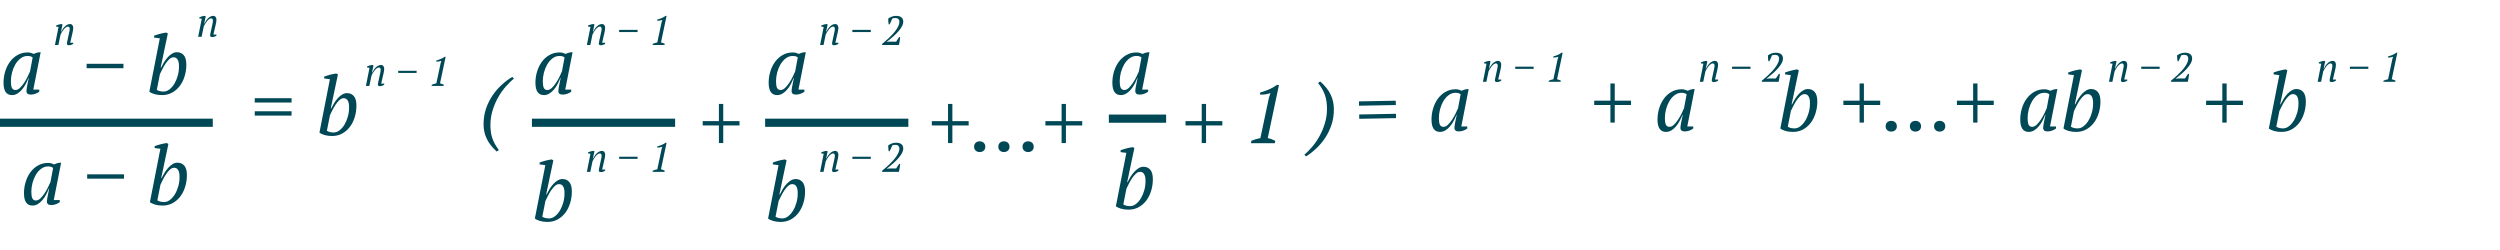 <?xml version="1.0" encoding="UTF-8"?> <svg xmlns="http://www.w3.org/2000/svg" width="611" height="61" viewBox="0 0 611 61" fill="none"> <path d="M3.78 22C4.14 22 4.5 21.833 4.86 21.5C5.22 21.153 5.56 20.74 5.88 20.26C6.2 19.78 6.487 19.28 6.74 18.76C6.993 18.24 7.193 17.807 7.34 17.46L7.98 14.04C7.793 13.907 7.613 13.813 7.44 13.76C7.267 13.707 7.027 13.68 6.72 13.68C6.107 13.68 5.547 13.873 5.04 14.26C4.547 14.633 4.12 15.12 3.76 15.72C3.413 16.32 3.14 16.987 2.94 17.72C2.753 18.453 2.66 19.173 2.66 19.88C2.66 20.56 2.74 21.087 2.9 21.46C3.073 21.82 3.367 22 3.78 22ZM6.94 19.08C6.767 19.56 6.547 20.047 6.28 20.54C6.027 21.033 5.727 21.48 5.38 21.88C5.047 22.28 4.673 22.607 4.26 22.86C3.847 23.113 3.407 23.24 2.94 23.24C1.553 23.24 0.86 22.233 0.86 20.22C0.86 19.287 0.993 18.38 1.26 17.5C1.527 16.607 1.913 15.813 2.42 15.12C2.927 14.427 3.54 13.873 4.26 13.46C4.993 13.033 5.82 12.82 6.74 12.82C7.073 12.82 7.34 12.853 7.54 12.92C7.74 12.973 7.98 13.06 8.26 13.18C8.793 12.9 9.353 12.76 9.94 12.76L8.14 21.9H9.6V22.4C9.333 22.613 9.013 22.787 8.64 22.92C8.267 23.053 7.9 23.12 7.54 23.12C7.153 23.12 6.873 23.04 6.7 22.88C6.54 22.707 6.46 22.527 6.46 22.34C6.46 22.1 6.507 21.707 6.6 21.16C6.693 20.613 6.833 19.92 7.02 19.08H6.94ZM21.17 15.6H30.17V16.66H21.17V15.6ZM39.061 9.36L37.661 9.18V8.72C37.875 8.64 38.108 8.56 38.361 8.48C38.615 8.4 38.868 8.327 39.121 8.26C39.388 8.18 39.648 8.12 39.901 8.08C40.155 8.027 40.388 7.987 40.601 7.96L41.021 8.18L39.261 16.52H39.361C39.601 16.04 39.861 15.573 40.141 15.12C40.435 14.667 40.741 14.267 41.061 13.92C41.395 13.573 41.741 13.293 42.101 13.08C42.461 12.867 42.841 12.76 43.241 12.76C43.948 12.76 44.508 13.007 44.921 13.5C45.335 13.993 45.541 14.76 45.541 15.8C45.541 16.827 45.395 17.793 45.101 18.7C44.821 19.593 44.421 20.38 43.901 21.06C43.381 21.727 42.755 22.26 42.021 22.66C41.288 23.047 40.475 23.24 39.581 23.24C38.928 23.24 38.315 23.16 37.741 23C37.181 22.827 36.768 22.627 36.501 22.4L39.061 9.36ZM42.401 14C42.055 14 41.715 14.153 41.381 14.46C41.048 14.767 40.735 15.14 40.441 15.58C40.161 16.007 39.901 16.46 39.661 16.94C39.435 17.407 39.241 17.8 39.081 18.12L38.321 21.96C38.521 22.093 38.768 22.2 39.061 22.28C39.368 22.347 39.668 22.38 39.961 22.38C40.481 22.38 40.968 22.2 41.421 21.84C41.888 21.48 42.295 21.007 42.641 20.42C42.988 19.833 43.261 19.173 43.461 18.44C43.661 17.693 43.755 16.94 43.741 16.18C43.755 15.54 43.655 15.02 43.441 14.62C43.228 14.207 42.881 14 42.401 14Z" fill="#004856"></path> <path d="M133.78 22C134.14 22 134.5 21.833 134.86 21.5C135.22 21.153 135.56 20.74 135.88 20.26C136.2 19.78 136.487 19.28 136.74 18.76C136.993 18.24 137.193 17.807 137.34 17.46L137.98 14.04C137.793 13.907 137.613 13.813 137.44 13.76C137.267 13.707 137.027 13.68 136.72 13.68C136.107 13.68 135.547 13.873 135.04 14.26C134.547 14.633 134.12 15.12 133.76 15.72C133.413 16.32 133.14 16.987 132.94 17.72C132.753 18.453 132.66 19.173 132.66 19.88C132.66 20.56 132.74 21.087 132.9 21.46C133.073 21.82 133.367 22 133.78 22ZM136.94 19.08C136.767 19.56 136.547 20.047 136.28 20.54C136.027 21.033 135.727 21.48 135.38 21.88C135.047 22.28 134.673 22.607 134.26 22.86C133.847 23.113 133.407 23.24 132.94 23.24C131.553 23.24 130.86 22.233 130.86 20.22C130.86 19.287 130.993 18.38 131.26 17.5C131.527 16.607 131.913 15.813 132.42 15.12C132.927 14.427 133.54 13.873 134.26 13.46C134.993 13.033 135.82 12.82 136.74 12.82C137.073 12.82 137.34 12.853 137.54 12.92C137.74 12.973 137.98 13.06 138.26 13.18C138.793 12.9 139.353 12.76 139.94 12.76L138.14 21.9H139.6V22.4C139.333 22.613 139.013 22.787 138.64 22.92C138.267 23.053 137.9 23.12 137.54 23.12C137.153 23.12 136.873 23.04 136.7 22.88C136.54 22.707 136.46 22.527 136.46 22.34C136.46 22.1 136.507 21.707 136.6 21.16C136.693 20.613 136.833 19.92 137.02 19.08H136.94Z" fill="#004856"></path> <path d="M352.78 31C353.14 31 353.5 30.833 353.86 30.5C354.22 30.153 354.56 29.74 354.88 29.26C355.2 28.78 355.487 28.28 355.74 27.76C355.993 27.24 356.193 26.807 356.34 26.46L356.98 23.04C356.793 22.907 356.613 22.813 356.44 22.76C356.267 22.707 356.027 22.68 355.72 22.68C355.107 22.68 354.547 22.873 354.04 23.26C353.547 23.633 353.12 24.12 352.76 24.72C352.413 25.32 352.14 25.987 351.94 26.72C351.753 27.453 351.66 28.173 351.66 28.88C351.66 29.56 351.74 30.087 351.9 30.46C352.073 30.82 352.367 31 352.78 31ZM355.94 28.08C355.767 28.56 355.547 29.047 355.28 29.54C355.027 30.033 354.727 30.48 354.38 30.88C354.047 31.28 353.673 31.607 353.26 31.86C352.847 32.113 352.407 32.24 351.94 32.24C350.553 32.24 349.86 31.233 349.86 29.22C349.86 28.287 349.993 27.38 350.26 26.5C350.527 25.607 350.913 24.813 351.42 24.12C351.927 23.427 352.54 22.873 353.26 22.46C353.993 22.033 354.82 21.82 355.74 21.82C356.073 21.82 356.34 21.853 356.54 21.92C356.74 21.973 356.98 22.06 357.26 22.18C357.793 21.9 358.353 21.76 358.94 21.76L357.14 30.9H358.6V31.4C358.333 31.613 358.013 31.787 357.64 31.92C357.267 32.053 356.9 32.12 356.54 32.12C356.153 32.12 355.873 32.04 355.7 31.88C355.54 31.707 355.46 31.527 355.46 31.34C355.46 31.1 355.507 30.707 355.6 30.16C355.693 29.613 355.833 28.92 356.02 28.08H355.94ZM389.623 24.6H393.583V20.4H394.643V24.6H398.623V25.66H394.643V29.96H393.583V25.66H389.623V24.6ZM408.014 31C408.374 31 408.734 30.833 409.094 30.5C409.454 30.153 409.794 29.74 410.114 29.26C410.434 28.78 410.721 28.28 410.974 27.76C411.228 27.24 411.428 26.807 411.574 26.46L412.214 23.04C412.028 22.907 411.848 22.813 411.674 22.76C411.501 22.707 411.261 22.68 410.954 22.68C410.341 22.68 409.781 22.873 409.274 23.26C408.781 23.633 408.354 24.12 407.994 24.72C407.648 25.32 407.374 25.987 407.174 26.72C406.988 27.453 406.894 28.173 406.894 28.88C406.894 29.56 406.974 30.087 407.134 30.46C407.308 30.82 407.601 31 408.014 31ZM411.174 28.08C411.001 28.56 410.781 29.047 410.514 29.54C410.261 30.033 409.961 30.48 409.614 30.88C409.281 31.28 408.908 31.607 408.494 31.86C408.081 32.113 407.641 32.24 407.174 32.24C405.788 32.24 405.094 31.233 405.094 29.22C405.094 28.287 405.228 27.38 405.494 26.5C405.761 25.607 406.148 24.813 406.654 24.12C407.161 23.427 407.774 22.873 408.494 22.46C409.228 22.033 410.054 21.82 410.974 21.82C411.308 21.82 411.574 21.853 411.774 21.92C411.974 21.973 412.214 22.06 412.494 22.18C413.028 21.9 413.588 21.76 414.174 21.76L412.374 30.9H413.834V31.4C413.568 31.613 413.248 31.787 412.874 31.92C412.501 32.053 412.134 32.12 411.774 32.12C411.388 32.12 411.108 32.04 410.934 31.88C410.774 31.707 410.694 31.527 410.694 31.34C410.694 31.1 410.741 30.707 410.834 30.16C410.928 29.613 411.068 28.92 411.254 28.08H411.174ZM437.671 18.36L436.271 18.18V17.72C436.484 17.64 436.717 17.56 436.971 17.48C437.224 17.4 437.477 17.327 437.731 17.26C437.997 17.18 438.257 17.12 438.511 17.08C438.764 17.027 438.997 16.987 439.211 16.96L439.631 17.18L437.871 25.52H437.971C438.211 25.04 438.471 24.573 438.751 24.12C439.044 23.667 439.351 23.267 439.671 22.92C440.004 22.573 440.351 22.293 440.711 22.08C441.071 21.867 441.451 21.76 441.851 21.76C442.557 21.76 443.117 22.007 443.531 22.5C443.944 22.993 444.151 23.76 444.151 24.8C444.151 25.827 444.004 26.793 443.711 27.7C443.431 28.593 443.031 29.38 442.511 30.06C441.991 30.727 441.364 31.26 440.631 31.66C439.897 32.047 439.084 32.24 438.191 32.24C437.537 32.24 436.924 32.16 436.351 32C435.791 31.827 435.377 31.627 435.111 31.4L437.671 18.36ZM441.011 23C440.664 23 440.324 23.153 439.991 23.46C439.657 23.767 439.344 24.14 439.051 24.58C438.771 25.007 438.511 25.46 438.271 25.94C438.044 26.407 437.851 26.8 437.691 27.12L436.931 30.96C437.131 31.093 437.377 31.2 437.671 31.28C437.977 31.347 438.277 31.38 438.571 31.38C439.091 31.38 439.577 31.2 440.031 30.84C440.497 30.48 440.904 30.007 441.251 29.42C441.597 28.833 441.871 28.173 442.071 27.44C442.271 26.693 442.364 25.94 442.351 25.18C442.364 24.54 442.264 24.02 442.051 23.62C441.837 23.207 441.491 23 441.011 23ZM450.521 24.6H454.481V20.4H455.541V24.6H459.521V25.66H455.541V29.96H454.481V25.66H450.521V24.6ZM460.85 30.86C460.85 30.46 460.976 30.14 461.23 29.9C461.483 29.66 461.81 29.54 462.21 29.54C462.623 29.54 462.956 29.66 463.21 29.9C463.463 30.14 463.59 30.46 463.59 30.86C463.59 31.247 463.463 31.56 463.21 31.8C462.956 32.04 462.623 32.16 462.21 32.16C461.81 32.16 461.483 32.04 461.23 31.8C460.976 31.56 460.85 31.247 460.85 30.86ZM466.768 30.86C466.768 30.46 466.894 30.14 467.148 29.9C467.401 29.66 467.728 29.54 468.128 29.54C468.541 29.54 468.874 29.66 469.127 29.9C469.381 30.14 469.508 30.46 469.508 30.86C469.508 31.247 469.381 31.56 469.127 31.8C468.874 32.04 468.541 32.16 468.128 32.16C467.728 32.16 467.401 32.04 467.148 31.8C466.894 31.56 466.768 31.247 466.768 30.86ZM472.685 30.86C472.685 30.46 472.812 30.14 473.065 29.9C473.319 29.66 473.645 29.54 474.045 29.54C474.459 29.54 474.792 29.66 475.045 29.9C475.299 30.14 475.425 30.46 475.425 30.86C475.425 31.247 475.299 31.56 475.045 31.8C474.792 32.04 474.459 32.16 474.045 32.16C473.645 32.16 473.319 32.04 473.065 31.8C472.812 31.56 472.685 31.247 472.685 30.86ZM478.275 24.6H482.235V20.4H483.295V24.6H487.275V25.66H483.295V29.96H482.235V25.66H478.275V24.6ZM496.667 31C497.027 31 497.387 30.833 497.747 30.5C498.107 30.153 498.447 29.74 498.767 29.26C499.087 28.78 499.373 28.28 499.627 27.76C499.88 27.24 500.08 26.807 500.227 26.46L500.867 23.04C500.68 22.907 500.5 22.813 500.327 22.76C500.153 22.707 499.913 22.68 499.607 22.68C498.993 22.68 498.433 22.873 497.927 23.26C497.433 23.633 497.007 24.12 496.647 24.72C496.3 25.32 496.027 25.987 495.827 26.72C495.64 27.453 495.547 28.173 495.547 28.88C495.547 29.56 495.627 30.087 495.787 30.46C495.96 30.82 496.253 31 496.667 31ZM499.827 28.08C499.653 28.56 499.433 29.047 499.167 29.54C498.913 30.033 498.613 30.48 498.267 30.88C497.933 31.28 497.56 31.607 497.147 31.86C496.733 32.113 496.293 32.24 495.827 32.24C494.44 32.24 493.747 31.233 493.747 29.22C493.747 28.287 493.88 27.38 494.147 26.5C494.413 25.607 494.8 24.813 495.307 24.12C495.813 23.427 496.427 22.873 497.147 22.46C497.88 22.033 498.707 21.82 499.627 21.82C499.96 21.82 500.227 21.853 500.427 21.92C500.627 21.973 500.867 22.06 501.147 22.18C501.68 21.9 502.24 21.76 502.827 21.76L501.027 30.9H502.487V31.4C502.22 31.613 501.9 31.787 501.527 31.92C501.153 32.053 500.787 32.12 500.427 32.12C500.04 32.12 499.76 32.04 499.587 31.88C499.427 31.707 499.347 31.527 499.347 31.34C499.347 31.1 499.393 30.707 499.487 30.16C499.58 29.613 499.72 28.92 499.907 28.08H499.827ZM506.87 18.36L505.47 18.18V17.72C505.683 17.64 505.917 17.56 506.17 17.48C506.423 17.4 506.677 17.327 506.93 17.26C507.197 17.18 507.457 17.12 507.71 17.08C507.963 17.027 508.197 16.987 508.41 16.96L508.83 17.18L507.07 25.52H507.17C507.41 25.04 507.67 24.573 507.95 24.12C508.243 23.667 508.55 23.267 508.87 22.92C509.203 22.573 509.55 22.293 509.91 22.08C510.27 21.867 510.65 21.76 511.05 21.76C511.757 21.76 512.317 22.007 512.73 22.5C513.143 22.993 513.35 23.76 513.35 24.8C513.35 25.827 513.203 26.793 512.91 27.7C512.63 28.593 512.23 29.38 511.71 30.06C511.19 30.727 510.563 31.26 509.83 31.66C509.097 32.047 508.283 32.24 507.39 32.24C506.737 32.24 506.123 32.16 505.55 32C504.99 31.827 504.577 31.627 504.31 31.4L506.87 18.36ZM510.21 23C509.863 23 509.523 23.153 509.19 23.46C508.857 23.767 508.543 24.14 508.25 24.58C507.97 25.007 507.71 25.46 507.47 25.94C507.243 26.407 507.05 26.8 506.89 27.12L506.13 30.96C506.33 31.093 506.577 31.2 506.87 31.28C507.177 31.347 507.477 31.38 507.77 31.38C508.29 31.38 508.777 31.2 509.23 30.84C509.697 30.48 510.103 30.007 510.45 29.42C510.797 28.833 511.07 28.173 511.27 27.44C511.47 26.693 511.563 25.94 511.55 25.18C511.563 24.54 511.463 24.02 511.25 23.62C511.037 23.207 510.69 23 510.21 23ZM539.174 24.6H543.134V20.4H544.194V24.6H548.174V25.66H544.194V29.96H543.134V25.66H539.174V24.6ZM557.065 18.36L555.665 18.18V17.72C555.878 17.64 556.112 17.56 556.365 17.48C556.618 17.4 556.872 17.327 557.125 17.26C557.392 17.18 557.652 17.12 557.905 17.08C558.158 17.027 558.392 16.987 558.605 16.96L559.025 17.18L557.265 25.52H557.365C557.605 25.04 557.865 24.573 558.145 24.12C558.438 23.667 558.745 23.267 559.065 22.92C559.398 22.573 559.745 22.293 560.105 22.08C560.465 21.867 560.845 21.76 561.245 21.76C561.952 21.76 562.512 22.007 562.925 22.5C563.338 22.993 563.545 23.76 563.545 24.8C563.545 25.827 563.398 26.793 563.105 27.7C562.825 28.593 562.425 29.38 561.905 30.06C561.385 30.727 560.758 31.26 560.025 31.66C559.292 32.047 558.478 32.24 557.585 32.24C556.932 32.24 556.318 32.16 555.745 32C555.185 31.827 554.772 31.627 554.505 31.4L557.065 18.36ZM560.405 23C560.058 23 559.718 23.153 559.385 23.46C559.052 23.767 558.738 24.14 558.445 24.58C558.165 25.007 557.905 25.46 557.665 25.94C557.438 26.407 557.245 26.8 557.085 27.12L556.325 30.96C556.525 31.093 556.772 31.2 557.065 31.28C557.372 31.347 557.672 31.38 557.965 31.38C558.485 31.38 558.972 31.2 559.425 30.84C559.892 30.48 560.298 30.007 560.645 29.42C560.992 28.833 561.265 28.173 561.465 27.44C561.665 26.693 561.758 25.94 561.745 25.18C561.758 24.54 561.658 24.02 561.445 23.62C561.232 23.207 560.885 23 560.405 23Z" fill="#004856"></path> <path d="M190.78 22C191.14 22 191.5 21.833 191.86 21.5C192.22 21.153 192.56 20.74 192.88 20.26C193.2 19.78 193.487 19.28 193.74 18.76C193.993 18.24 194.193 17.807 194.34 17.46L194.98 14.04C194.793 13.907 194.613 13.813 194.44 13.76C194.267 13.707 194.027 13.68 193.72 13.68C193.107 13.68 192.547 13.873 192.04 14.26C191.547 14.633 191.12 15.12 190.76 15.72C190.413 16.32 190.14 16.987 189.94 17.72C189.753 18.453 189.66 19.173 189.66 19.88C189.66 20.56 189.74 21.087 189.9 21.46C190.073 21.82 190.367 22 190.78 22ZM193.94 19.08C193.767 19.56 193.547 20.047 193.28 20.54C193.027 21.033 192.727 21.48 192.38 21.88C192.047 22.28 191.673 22.607 191.26 22.86C190.847 23.113 190.407 23.24 189.94 23.24C188.553 23.24 187.86 22.233 187.86 20.22C187.86 19.287 187.993 18.38 188.26 17.5C188.527 16.607 188.913 15.813 189.42 15.12C189.927 14.427 190.54 13.873 191.26 13.46C191.993 13.033 192.82 12.82 193.74 12.82C194.073 12.82 194.34 12.853 194.54 12.92C194.74 12.973 194.98 13.06 195.26 13.18C195.793 12.9 196.353 12.76 196.94 12.76L195.14 21.9H196.6V22.4C196.333 22.613 196.013 22.787 195.64 22.92C195.267 23.053 194.9 23.12 194.54 23.12C194.153 23.12 193.873 23.04 193.7 22.88C193.54 22.707 193.46 22.527 193.46 22.34C193.46 22.1 193.507 21.707 193.6 21.16C193.693 20.613 193.833 19.92 194.02 19.08H193.94Z" fill="#004856"></path> <path d="M133.28 40.36L131.88 40.18V39.72C132.093 39.64 132.327 39.56 132.58 39.48C132.833 39.4 133.087 39.327 133.34 39.26C133.607 39.18 133.867 39.12 134.12 39.08C134.373 39.027 134.607 38.987 134.82 38.96L135.24 39.18L133.48 47.52H133.58C133.82 47.04 134.08 46.573 134.36 46.12C134.653 45.667 134.96 45.267 135.28 44.92C135.613 44.573 135.96 44.293 136.32 44.08C136.68 43.867 137.06 43.76 137.46 43.76C138.167 43.76 138.727 44.007 139.14 44.5C139.553 44.993 139.76 45.76 139.76 46.8C139.76 47.827 139.613 48.793 139.32 49.7C139.04 50.593 138.64 51.38 138.12 52.06C137.6 52.727 136.973 53.26 136.24 53.66C135.507 54.047 134.693 54.24 133.8 54.24C133.147 54.24 132.533 54.16 131.96 54C131.4 53.827 130.987 53.627 130.72 53.4L133.28 40.36ZM136.62 45C136.273 45 135.933 45.153 135.6 45.46C135.267 45.767 134.953 46.14 134.66 46.58C134.38 47.007 134.12 47.46 133.88 47.94C133.653 48.407 133.46 48.8 133.3 49.12L132.54 52.96C132.74 53.093 132.987 53.2 133.28 53.28C133.587 53.347 133.887 53.38 134.18 53.38C134.7 53.38 135.187 53.2 135.64 52.84C136.107 52.48 136.513 52.007 136.86 51.42C137.207 50.833 137.48 50.173 137.68 49.44C137.88 48.693 137.973 47.94 137.96 47.18C137.973 46.54 137.873 46.02 137.66 45.62C137.447 45.207 137.1 45 136.62 45Z" fill="#004856"></path> <path d="M190.28 40.36L188.88 40.18V39.72C189.093 39.64 189.327 39.56 189.58 39.48C189.833 39.4 190.087 39.327 190.34 39.26C190.607 39.18 190.867 39.12 191.12 39.08C191.373 39.027 191.607 38.987 191.82 38.96L192.24 39.18L190.48 47.52H190.58C190.82 47.04 191.08 46.573 191.36 46.12C191.653 45.667 191.96 45.267 192.28 44.92C192.613 44.573 192.96 44.293 193.32 44.08C193.68 43.867 194.06 43.76 194.46 43.76C195.167 43.76 195.727 44.007 196.14 44.5C196.553 44.993 196.76 45.76 196.76 46.8C196.76 47.827 196.613 48.793 196.32 49.7C196.04 50.593 195.64 51.38 195.12 52.06C194.6 52.727 193.973 53.26 193.24 53.66C192.507 54.047 191.693 54.24 190.8 54.24C190.147 54.24 189.533 54.16 188.96 54C188.4 53.827 187.987 53.627 187.72 53.4L190.28 40.36ZM193.62 45C193.273 45 192.933 45.153 192.6 45.46C192.267 45.767 191.953 46.14 191.66 46.58C191.38 47.007 191.12 47.46 190.88 47.94C190.653 48.407 190.46 48.8 190.3 49.12L189.54 52.96C189.74 53.093 189.987 53.2 190.28 53.28C190.587 53.347 190.887 53.38 191.18 53.38C191.7 53.38 192.187 53.2 192.64 52.84C193.107 52.48 193.513 52.007 193.86 51.42C194.207 50.833 194.48 50.173 194.68 49.44C194.88 48.693 194.973 47.94 194.96 47.18C194.973 46.54 194.873 46.02 194.66 45.62C194.447 45.207 194.1 45 193.62 45Z" fill="#004856"></path> <path d="M8.78 49C9.14 49 9.5 48.833 9.86 48.5C10.22 48.153 10.56 47.74 10.88 47.26C11.2 46.78 11.487 46.28 11.74 45.76C11.993 45.24 12.193 44.807 12.34 44.46L12.98 41.04C12.793 40.907 12.613 40.813 12.44 40.76C12.267 40.707 12.027 40.68 11.72 40.68C11.107 40.68 10.547 40.873 10.04 41.26C9.547 41.633 9.12 42.12 8.76 42.72C8.413 43.32 8.14 43.987 7.94 44.72C7.753 45.453 7.66 46.173 7.66 46.88C7.66 47.56 7.74 48.087 7.9 48.46C8.073 48.82 8.367 49 8.78 49ZM11.94 46.08C11.767 46.56 11.547 47.047 11.28 47.54C11.027 48.033 10.727 48.48 10.38 48.88C10.047 49.28 9.673 49.607 9.26 49.86C8.847 50.113 8.407 50.24 7.94 50.24C6.553 50.24 5.86 49.233 5.86 47.22C5.86 46.287 5.993 45.38 6.26 44.5C6.527 43.607 6.913 42.813 7.42 42.12C7.927 41.427 8.54 40.873 9.26 40.46C9.993 40.033 10.82 39.82 11.74 39.82C12.073 39.82 12.34 39.853 12.54 39.92C12.74 39.973 12.98 40.06 13.26 40.18C13.793 39.9 14.353 39.76 14.94 39.76L13.14 48.9H14.6V49.4C14.333 49.613 14.013 49.787 13.64 49.92C13.267 50.053 12.9 50.12 12.54 50.12C12.153 50.12 11.873 50.04 11.7 49.88C11.54 49.707 11.46 49.527 11.46 49.34C11.46 49.1 11.507 48.707 11.6 48.16C11.693 47.613 11.833 46.92 12.02 46.08H11.94ZM21.306 42.6H30.306V43.66H21.306V42.6ZM39.198 36.36L37.798 36.18V35.72C38.011 35.64 38.245 35.56 38.498 35.48C38.751 35.4 39.005 35.327 39.258 35.26C39.525 35.18 39.785 35.12 40.038 35.08C40.291 35.027 40.525 34.987 40.738 34.96L41.158 35.18L39.398 43.52H39.498C39.738 43.04 39.998 42.573 40.278 42.12C40.571 41.667 40.878 41.267 41.198 40.92C41.531 40.573 41.878 40.293 42.238 40.08C42.598 39.867 42.978 39.76 43.378 39.76C44.085 39.76 44.645 40.007 45.058 40.5C45.471 40.993 45.678 41.76 45.678 42.8C45.678 43.827 45.531 44.793 45.238 45.7C44.958 46.593 44.558 47.38 44.038 48.06C43.518 48.727 42.891 49.26 42.158 49.66C41.425 50.047 40.611 50.24 39.718 50.24C39.065 50.24 38.451 50.16 37.878 50C37.318 49.827 36.905 49.627 36.638 49.4L39.198 36.36ZM42.538 41C42.191 41 41.851 41.153 41.518 41.46C41.185 41.767 40.871 42.14 40.578 42.58C40.298 43.007 40.038 43.46 39.798 43.94C39.571 44.407 39.378 44.8 39.218 45.12L38.458 48.96C38.658 49.093 38.905 49.2 39.198 49.28C39.505 49.347 39.805 49.38 40.098 49.38C40.618 49.38 41.105 49.2 41.558 48.84C42.025 48.48 42.431 48.007 42.778 47.42C43.125 46.833 43.398 46.173 43.598 45.44C43.798 44.693 43.891 43.94 43.878 43.18C43.891 42.54 43.791 42.02 43.578 41.62C43.365 41.207 43.018 41 42.538 41Z" fill="#004856"></path> <path d="M16.86 8.15C16.907 7.943 16.947 7.753 16.98 7.58C17.02 7.4 17.04 7.223 17.04 7.05C17.04 6.897 17.003 6.767 16.93 6.66C16.863 6.553 16.753 6.5 16.6 6.5C16.42 6.5 16.237 6.573 16.05 6.72C15.863 6.867 15.69 7.043 15.53 7.25C15.37 7.457 15.223 7.673 15.09 7.9C14.963 8.12 14.867 8.303 14.8 8.45L14.27 11H13.43L14.31 6.58L13.7 6.49L13.72 6.24C13.813 6.193 13.917 6.15 14.03 6.11C14.15 6.063 14.27 6.023 14.39 5.99C14.517 5.957 14.637 5.93 14.75 5.91C14.87 5.89 14.98 5.88 15.08 5.88L15.28 6L14.9 7.77H14.95C15.077 7.503 15.22 7.257 15.38 7.03C15.547 6.797 15.72 6.597 15.9 6.43C16.087 6.257 16.28 6.123 16.48 6.03C16.68 5.93 16.883 5.88 17.09 5.88C17.37 5.88 17.573 5.97 17.7 6.15C17.833 6.323 17.9 6.543 17.9 6.81C17.9 6.957 17.883 7.14 17.85 7.36C17.817 7.58 17.777 7.787 17.73 7.98L17.16 10.44H17.9V10.7C17.767 10.807 17.603 10.893 17.41 10.96C17.223 11.027 17.04 11.06 16.86 11.06C16.667 11.06 16.533 11.02 16.46 10.94C16.387 10.86 16.35 10.773 16.35 10.68C16.35 10.553 16.367 10.417 16.4 10.27C16.433 10.117 16.467 9.963 16.5 9.81L16.86 8.15Z" fill="#004856"></path> <path d="M146.86 8.15C146.907 7.943 146.947 7.753 146.98 7.58C147.02 7.4 147.04 7.223 147.04 7.05C147.04 6.897 147.003 6.767 146.93 6.66C146.863 6.553 146.753 6.5 146.6 6.5C146.42 6.5 146.237 6.573 146.05 6.72C145.863 6.867 145.69 7.043 145.53 7.25C145.37 7.457 145.223 7.673 145.09 7.9C144.963 8.12 144.867 8.303 144.8 8.45L144.27 11H143.43L144.31 6.58L143.7 6.49L143.72 6.24C143.813 6.193 143.917 6.15 144.03 6.11C144.15 6.063 144.27 6.023 144.39 5.99C144.517 5.957 144.637 5.93 144.75 5.91C144.87 5.89 144.98 5.88 145.08 5.88L145.28 6L144.9 7.77H144.95C145.077 7.503 145.22 7.257 145.38 7.03C145.547 6.797 145.72 6.597 145.9 6.43C146.087 6.257 146.28 6.123 146.48 6.03C146.68 5.93 146.883 5.88 147.09 5.88C147.37 5.88 147.573 5.97 147.7 6.15C147.833 6.323 147.9 6.543 147.9 6.81C147.9 6.957 147.883 7.14 147.85 7.36C147.817 7.58 147.777 7.787 147.73 7.98L147.16 10.44H147.9V10.7C147.767 10.807 147.603 10.893 147.41 10.96C147.223 11.027 147.04 11.06 146.86 11.06C146.667 11.06 146.533 11.02 146.46 10.94C146.387 10.86 146.35 10.773 146.35 10.68C146.35 10.553 146.367 10.417 146.4 10.27C146.433 10.117 146.467 9.963 146.5 9.81L146.86 8.15ZM151.319 7.3H155.819V7.83H151.319V7.3ZM162.405 11H159.485L159.545 10.71C159.725 10.63 159.905 10.563 160.085 10.51C160.272 10.457 160.458 10.41 160.645 10.37L161.685 5.46L161.875 4.87C161.682 4.943 161.475 4.997 161.255 5.03C161.035 5.057 160.818 5.067 160.605 5.06V4.82C160.932 4.72 161.275 4.597 161.635 4.45C161.995 4.303 162.338 4.113 162.665 3.88H162.915L161.545 10.37C161.872 10.443 162.178 10.557 162.465 10.71L162.405 11Z" fill="#004856"></path> <path d="M365.86 17.15C365.907 16.943 365.947 16.753 365.98 16.58C366.02 16.4 366.04 16.223 366.04 16.05C366.04 15.897 366.003 15.767 365.93 15.66C365.863 15.553 365.753 15.5 365.6 15.5C365.42 15.5 365.237 15.573 365.05 15.72C364.863 15.867 364.69 16.043 364.53 16.25C364.37 16.457 364.223 16.673 364.09 16.9C363.963 17.12 363.867 17.303 363.8 17.45L363.27 20H362.43L363.31 15.58L362.7 15.49L362.72 15.24C362.813 15.193 362.917 15.15 363.03 15.11C363.15 15.063 363.27 15.023 363.39 14.99C363.517 14.957 363.637 14.93 363.75 14.91C363.87 14.89 363.98 14.88 364.08 14.88L364.28 15L363.9 16.77H363.95C364.077 16.503 364.22 16.257 364.38 16.03C364.547 15.797 364.72 15.597 364.9 15.43C365.087 15.257 365.28 15.123 365.48 15.03C365.68 14.93 365.883 14.88 366.09 14.88C366.37 14.88 366.573 14.97 366.7 15.15C366.833 15.323 366.9 15.543 366.9 15.81C366.9 15.957 366.883 16.14 366.85 16.36C366.817 16.58 366.777 16.787 366.73 16.98L366.16 19.44H366.9V19.7C366.767 19.807 366.603 19.893 366.41 19.96C366.223 20.027 366.04 20.06 365.86 20.06C365.667 20.06 365.533 20.02 365.46 19.94C365.387 19.86 365.35 19.773 365.35 19.68C365.35 19.553 365.367 19.417 365.4 19.27C365.433 19.117 365.467 18.963 365.5 18.81L365.86 17.15ZM370.319 16.3H374.819V16.83H370.319V16.3ZM381.405 20H378.485L378.545 19.71C378.725 19.63 378.905 19.563 379.085 19.51C379.272 19.457 379.458 19.41 379.645 19.37L380.685 14.46L380.875 13.87C380.682 13.943 380.475 13.997 380.255 14.03C380.035 14.057 379.818 14.067 379.605 14.06V13.82C379.932 13.72 380.275 13.597 380.635 13.45C380.995 13.303 381.338 13.113 381.665 12.88H381.915L380.545 19.37C380.872 19.443 381.178 19.557 381.465 19.71L381.405 20Z" fill="#004856"></path> <path d="M418.86 17.15C418.907 16.943 418.947 16.753 418.98 16.58C419.02 16.4 419.04 16.223 419.04 16.05C419.04 15.897 419.003 15.767 418.93 15.66C418.863 15.553 418.753 15.5 418.6 15.5C418.42 15.5 418.237 15.573 418.05 15.72C417.863 15.867 417.69 16.043 417.53 16.25C417.37 16.457 417.223 16.673 417.09 16.9C416.963 17.12 416.867 17.303 416.8 17.45L416.27 20H415.43L416.31 15.58L415.7 15.49L415.72 15.24C415.813 15.193 415.917 15.15 416.03 15.11C416.15 15.063 416.27 15.023 416.39 14.99C416.517 14.957 416.637 14.93 416.75 14.91C416.87 14.89 416.98 14.88 417.08 14.88L417.28 15L416.9 16.77H416.95C417.077 16.503 417.22 16.257 417.38 16.03C417.547 15.797 417.72 15.597 417.9 15.43C418.087 15.257 418.28 15.123 418.48 15.03C418.68 14.93 418.883 14.88 419.09 14.88C419.37 14.88 419.573 14.97 419.7 15.15C419.833 15.323 419.9 15.543 419.9 15.81C419.9 15.957 419.883 16.14 419.85 16.36C419.817 16.58 419.777 16.787 419.73 16.98L419.16 19.44H419.9V19.7C419.767 19.807 419.603 19.893 419.41 19.96C419.223 20.027 419.04 20.06 418.86 20.06C418.667 20.06 418.533 20.02 418.46 19.94C418.387 19.86 418.35 19.773 418.35 19.68C418.35 19.553 418.367 19.417 418.4 19.27C418.433 19.117 418.467 18.963 418.5 18.81L418.86 17.15ZM423.319 16.3H427.819V16.83H423.319V16.3ZM432.445 14.95H432.195C432.162 14.757 432.132 14.53 432.105 14.27C432.085 14.01 432.078 13.763 432.085 13.53C432.365 13.337 432.658 13.18 432.965 13.06C433.272 12.94 433.615 12.88 433.995 12.88C434.328 12.88 434.605 12.917 434.825 12.99C435.052 13.063 435.232 13.167 435.365 13.3C435.505 13.427 435.605 13.577 435.665 13.75C435.725 13.917 435.755 14.097 435.755 14.29C435.755 14.677 435.638 15.077 435.405 15.49C435.178 15.897 434.888 16.3 434.535 16.7C434.188 17.093 433.808 17.473 433.395 17.84C432.982 18.2 432.595 18.523 432.235 18.81L431.735 19.2V19.24L432.295 19.18H434.015L434.745 18.06H434.995C434.988 18.22 434.975 18.39 434.955 18.57C434.935 18.743 434.908 18.917 434.875 19.09C434.848 19.263 434.818 19.43 434.785 19.59C434.752 19.743 434.722 19.88 434.695 20H430.565L430.635 19.68C430.835 19.52 431.075 19.32 431.355 19.08C431.635 18.84 431.928 18.577 432.235 18.29C432.548 17.997 432.858 17.683 433.165 17.35C433.472 17.017 433.745 16.68 433.985 16.34C434.232 15.993 434.432 15.647 434.585 15.3C434.738 14.953 434.815 14.62 434.815 14.3C434.815 14.033 434.732 13.817 434.565 13.65C434.405 13.483 434.165 13.4 433.845 13.4C433.565 13.4 433.312 13.44 433.085 13.52L432.445 14.95Z" fill="#004856"></path> <path d="M569.86 17.15C569.907 16.943 569.947 16.753 569.98 16.58C570.02 16.4 570.04 16.223 570.04 16.05C570.04 15.897 570.003 15.767 569.93 15.66C569.863 15.553 569.753 15.5 569.6 15.5C569.42 15.5 569.237 15.573 569.05 15.72C568.863 15.867 568.69 16.043 568.53 16.25C568.37 16.457 568.223 16.673 568.09 16.9C567.963 17.12 567.867 17.303 567.8 17.45L567.27 20H566.43L567.31 15.58L566.7 15.49L566.72 15.24C566.813 15.193 566.917 15.15 567.03 15.11C567.15 15.063 567.27 15.023 567.39 14.99C567.517 14.957 567.637 14.93 567.75 14.91C567.87 14.89 567.98 14.88 568.08 14.88L568.28 15L567.9 16.77H567.95C568.077 16.503 568.22 16.257 568.38 16.03C568.547 15.797 568.72 15.597 568.9 15.43C569.087 15.257 569.28 15.123 569.48 15.03C569.68 14.93 569.883 14.88 570.09 14.88C570.37 14.88 570.573 14.97 570.7 15.15C570.833 15.323 570.9 15.543 570.9 15.81C570.9 15.957 570.883 16.14 570.85 16.36C570.817 16.58 570.777 16.787 570.73 16.98L570.16 19.44H570.9V19.7C570.767 19.807 570.603 19.893 570.41 19.96C570.223 20.027 570.04 20.06 569.86 20.06C569.667 20.06 569.533 20.02 569.46 19.94C569.387 19.86 569.35 19.773 569.35 19.68C569.35 19.553 569.367 19.417 569.4 19.27C569.433 19.117 569.467 18.963 569.5 18.81L569.86 17.15ZM574.319 16.3H578.819V16.83H574.319V16.3ZM585.405 20H582.485L582.545 19.71C582.725 19.63 582.905 19.563 583.085 19.51C583.272 19.457 583.458 19.41 583.645 19.37L584.685 14.46L584.875 13.87C584.682 13.943 584.475 13.997 584.255 14.03C584.035 14.057 583.818 14.067 583.605 14.06V13.82C583.932 13.72 584.275 13.597 584.635 13.45C584.995 13.303 585.338 13.113 585.665 12.88H585.915L584.545 19.37C584.872 19.443 585.178 19.557 585.465 19.71L585.405 20Z" fill="#004856"></path> <path d="M518.86 17.15C518.907 16.943 518.947 16.753 518.98 16.58C519.02 16.4 519.04 16.223 519.04 16.05C519.04 15.897 519.003 15.767 518.93 15.66C518.863 15.553 518.753 15.5 518.6 15.5C518.42 15.5 518.237 15.573 518.05 15.72C517.863 15.867 517.69 16.043 517.53 16.25C517.37 16.457 517.223 16.673 517.09 16.9C516.963 17.12 516.867 17.303 516.8 17.45L516.27 20H515.43L516.31 15.58L515.7 15.49L515.72 15.24C515.813 15.193 515.917 15.15 516.03 15.11C516.15 15.063 516.27 15.023 516.39 14.99C516.517 14.957 516.637 14.93 516.75 14.91C516.87 14.89 516.98 14.88 517.08 14.88L517.28 15L516.9 16.77H516.95C517.077 16.503 517.22 16.257 517.38 16.03C517.547 15.797 517.72 15.597 517.9 15.43C518.087 15.257 518.28 15.123 518.48 15.03C518.68 14.93 518.883 14.88 519.09 14.88C519.37 14.88 519.573 14.97 519.7 15.15C519.833 15.323 519.9 15.543 519.9 15.81C519.9 15.957 519.883 16.14 519.85 16.36C519.817 16.58 519.777 16.787 519.73 16.98L519.16 19.44H519.9V19.7C519.767 19.807 519.603 19.893 519.41 19.96C519.223 20.027 519.04 20.06 518.86 20.06C518.667 20.06 518.533 20.02 518.46 19.94C518.387 19.86 518.35 19.773 518.35 19.68C518.35 19.553 518.367 19.417 518.4 19.27C518.433 19.117 518.467 18.963 518.5 18.81L518.86 17.15ZM523.319 16.3H527.819V16.83H523.319V16.3ZM532.445 14.95H532.195C532.162 14.757 532.132 14.53 532.105 14.27C532.085 14.01 532.078 13.763 532.085 13.53C532.365 13.337 532.658 13.18 532.965 13.06C533.272 12.94 533.615 12.88 533.995 12.88C534.328 12.88 534.605 12.917 534.825 12.99C535.052 13.063 535.232 13.167 535.365 13.3C535.505 13.427 535.605 13.577 535.665 13.75C535.725 13.917 535.755 14.097 535.755 14.29C535.755 14.677 535.638 15.077 535.405 15.49C535.178 15.897 534.888 16.3 534.535 16.7C534.188 17.093 533.808 17.473 533.395 17.84C532.982 18.2 532.595 18.523 532.235 18.81L531.735 19.2V19.24L532.295 19.18H534.015L534.745 18.06H534.995C534.988 18.22 534.975 18.39 534.955 18.57C534.935 18.743 534.908 18.917 534.875 19.09C534.848 19.263 534.818 19.43 534.785 19.59C534.752 19.743 534.722 19.88 534.695 20H530.565L530.635 19.68C530.835 19.52 531.075 19.32 531.355 19.08C531.635 18.84 531.928 18.577 532.235 18.29C532.548 17.997 532.858 17.683 533.165 17.35C533.472 17.017 533.745 16.68 533.985 16.34C534.232 15.993 534.432 15.647 534.585 15.3C534.738 14.953 534.815 14.62 534.815 14.3C534.815 14.033 534.732 13.817 534.565 13.65C534.405 13.483 534.165 13.4 533.845 13.4C533.565 13.4 533.312 13.44 533.085 13.52L532.445 14.95Z" fill="#004856"></path> <path d="M203.86 8.15C203.907 7.943 203.947 7.753 203.98 7.58C204.02 7.4 204.04 7.223 204.04 7.05C204.04 6.897 204.003 6.767 203.93 6.66C203.863 6.553 203.753 6.5 203.6 6.5C203.42 6.5 203.237 6.573 203.05 6.72C202.863 6.867 202.69 7.043 202.53 7.25C202.37 7.457 202.223 7.673 202.09 7.9C201.963 8.12 201.867 8.303 201.8 8.45L201.27 11H200.43L201.31 6.58L200.7 6.49L200.72 6.24C200.813 6.193 200.917 6.15 201.03 6.11C201.15 6.063 201.27 6.023 201.39 5.99C201.517 5.957 201.637 5.93 201.75 5.91C201.87 5.89 201.98 5.88 202.08 5.88L202.28 6L201.9 7.77H201.95C202.077 7.503 202.22 7.257 202.38 7.03C202.547 6.797 202.72 6.597 202.9 6.43C203.087 6.257 203.28 6.123 203.48 6.03C203.68 5.93 203.883 5.88 204.09 5.88C204.37 5.88 204.573 5.97 204.7 6.15C204.833 6.323 204.9 6.543 204.9 6.81C204.9 6.957 204.883 7.14 204.85 7.36C204.817 7.58 204.777 7.787 204.73 7.98L204.16 10.44H204.9V10.7C204.767 10.807 204.603 10.893 204.41 10.96C204.223 11.027 204.04 11.06 203.86 11.06C203.667 11.06 203.533 11.02 203.46 10.94C203.387 10.86 203.35 10.773 203.35 10.68C203.35 10.553 203.367 10.417 203.4 10.27C203.433 10.117 203.467 9.963 203.5 9.81L203.86 8.15ZM208.319 7.3H212.819V7.83H208.319V7.3ZM217.445 5.95H217.195C217.162 5.757 217.132 5.53 217.105 5.27C217.085 5.01 217.078 4.763 217.085 4.53C217.365 4.337 217.658 4.18 217.965 4.06C218.272 3.94 218.615 3.88 218.995 3.88C219.328 3.88 219.605 3.917 219.825 3.99C220.052 4.063 220.232 4.167 220.365 4.3C220.505 4.427 220.605 4.577 220.665 4.75C220.725 4.917 220.755 5.097 220.755 5.29C220.755 5.677 220.638 6.077 220.405 6.49C220.178 6.897 219.888 7.3 219.535 7.7C219.188 8.093 218.808 8.473 218.395 8.84C217.982 9.2 217.595 9.523 217.235 9.81L216.735 10.2V10.24L217.295 10.18H219.015L219.745 9.06H219.995C219.988 9.22 219.975 9.39 219.955 9.57C219.935 9.743 219.908 9.917 219.875 10.09C219.848 10.263 219.818 10.43 219.785 10.59C219.752 10.743 219.722 10.88 219.695 11H215.565L215.635 10.68C215.835 10.52 216.075 10.32 216.355 10.08C216.635 9.84 216.928 9.577 217.235 9.29C217.548 8.997 217.858 8.683 218.165 8.35C218.472 8.017 218.745 7.68 218.985 7.34C219.232 6.993 219.432 6.647 219.585 6.3C219.738 5.953 219.815 5.62 219.815 5.3C219.815 5.033 219.732 4.817 219.565 4.65C219.405 4.483 219.165 4.4 218.845 4.4C218.565 4.4 218.312 4.44 218.085 4.52L217.445 5.95Z" fill="#004856"></path> <path d="M146.86 39.15C146.907 38.943 146.947 38.753 146.98 38.58C147.02 38.4 147.04 38.223 147.04 38.05C147.04 37.897 147.003 37.767 146.93 37.66C146.863 37.553 146.753 37.5 146.6 37.5C146.42 37.5 146.237 37.573 146.05 37.72C145.863 37.867 145.69 38.043 145.53 38.25C145.37 38.457 145.223 38.673 145.09 38.9C144.963 39.12 144.867 39.303 144.8 39.45L144.27 42H143.43L144.31 37.58L143.7 37.49L143.72 37.24C143.813 37.193 143.917 37.15 144.03 37.11C144.15 37.063 144.27 37.023 144.39 36.99C144.517 36.957 144.637 36.93 144.75 36.91C144.87 36.89 144.98 36.88 145.08 36.88L145.28 37L144.9 38.77H144.95C145.077 38.503 145.22 38.257 145.38 38.03C145.547 37.797 145.72 37.597 145.9 37.43C146.087 37.257 146.28 37.123 146.48 37.03C146.68 36.93 146.883 36.88 147.09 36.88C147.37 36.88 147.573 36.97 147.7 37.15C147.833 37.323 147.9 37.543 147.9 37.81C147.9 37.957 147.883 38.14 147.85 38.36C147.817 38.58 147.777 38.787 147.73 38.98L147.16 41.44H147.9V41.7C147.767 41.807 147.603 41.893 147.41 41.96C147.223 42.027 147.04 42.06 146.86 42.06C146.667 42.06 146.533 42.02 146.46 41.94C146.387 41.86 146.35 41.773 146.35 41.68C146.35 41.553 146.367 41.417 146.4 41.27C146.433 41.117 146.467 40.963 146.5 40.81L146.86 39.15ZM151.319 38.3H155.819V38.83H151.319V38.3ZM162.405 42H159.485L159.545 41.71C159.725 41.63 159.905 41.563 160.085 41.51C160.272 41.457 160.458 41.41 160.645 41.37L161.685 36.46L161.875 35.87C161.682 35.943 161.475 35.997 161.255 36.03C161.035 36.057 160.818 36.067 160.605 36.06V35.82C160.932 35.72 161.275 35.597 161.635 35.45C161.995 35.303 162.338 35.113 162.665 34.88H162.915L161.545 41.37C161.872 41.443 162.178 41.557 162.465 41.71L162.405 42Z" fill="#004856"></path> <path d="M203.86 39.15C203.907 38.943 203.947 38.753 203.98 38.58C204.02 38.4 204.04 38.223 204.04 38.05C204.04 37.897 204.003 37.767 203.93 37.66C203.863 37.553 203.753 37.5 203.6 37.5C203.42 37.5 203.237 37.573 203.05 37.72C202.863 37.867 202.69 38.043 202.53 38.25C202.37 38.457 202.223 38.673 202.09 38.9C201.963 39.12 201.867 39.303 201.8 39.45L201.27 42H200.43L201.31 37.58L200.7 37.49L200.72 37.24C200.813 37.193 200.917 37.15 201.03 37.11C201.15 37.063 201.27 37.023 201.39 36.99C201.517 36.957 201.637 36.93 201.75 36.91C201.87 36.89 201.98 36.88 202.08 36.88L202.28 37L201.9 38.77H201.95C202.077 38.503 202.22 38.257 202.38 38.03C202.547 37.797 202.72 37.597 202.9 37.43C203.087 37.257 203.28 37.123 203.48 37.03C203.68 36.93 203.883 36.88 204.09 36.88C204.37 36.88 204.573 36.97 204.7 37.15C204.833 37.323 204.9 37.543 204.9 37.81C204.9 37.957 204.883 38.14 204.85 38.36C204.817 38.58 204.777 38.787 204.73 38.98L204.16 41.44H204.9V41.7C204.767 41.807 204.603 41.893 204.41 41.96C204.223 42.027 204.04 42.06 203.86 42.06C203.667 42.06 203.533 42.02 203.46 41.94C203.387 41.86 203.35 41.773 203.35 41.68C203.35 41.553 203.367 41.417 203.4 41.27C203.433 41.117 203.467 40.963 203.5 40.81L203.86 39.15ZM208.319 38.3H212.819V38.83H208.319V38.3ZM217.445 36.95H217.195C217.162 36.757 217.132 36.53 217.105 36.27C217.085 36.01 217.078 35.763 217.085 35.53C217.365 35.337 217.658 35.18 217.965 35.06C218.272 34.94 218.615 34.88 218.995 34.88C219.328 34.88 219.605 34.917 219.825 34.99C220.052 35.063 220.232 35.167 220.365 35.3C220.505 35.427 220.605 35.577 220.665 35.75C220.725 35.917 220.755 36.097 220.755 36.29C220.755 36.677 220.638 37.077 220.405 37.49C220.178 37.897 219.888 38.3 219.535 38.7C219.188 39.093 218.808 39.473 218.395 39.84C217.982 40.2 217.595 40.523 217.235 40.81L216.735 41.2V41.24L217.295 41.18H219.015L219.745 40.06H219.995C219.988 40.22 219.975 40.39 219.955 40.57C219.935 40.743 219.908 40.917 219.875 41.09C219.848 41.263 219.818 41.43 219.785 41.59C219.752 41.743 219.722 41.88 219.695 42H215.565L215.635 41.68C215.835 41.52 216.075 41.32 216.355 41.08C216.635 40.84 216.928 40.577 217.235 40.29C217.548 39.997 217.858 39.683 218.165 39.35C218.472 39.017 218.745 38.68 218.985 38.34C219.232 37.993 219.432 37.647 219.585 37.3C219.738 36.953 219.815 36.62 219.815 36.3C219.815 36.033 219.732 35.817 219.565 35.65C219.405 35.483 219.165 35.4 218.845 35.4C218.565 35.4 218.312 35.44 218.085 35.52L217.445 36.95Z" fill="#004856"></path> <path d="M51.86 6.15C51.907 5.943 51.947 5.753 51.98 5.58C52.02 5.4 52.04 5.223 52.04 5.05C52.04 4.897 52.003 4.767 51.93 4.66C51.863 4.553 51.753 4.5 51.6 4.5C51.42 4.5 51.237 4.573 51.05 4.72C50.863 4.867 50.69 5.043 50.53 5.25C50.37 5.457 50.223 5.673 50.09 5.9C49.963 6.12 49.867 6.303 49.8 6.45L49.27 9H48.43L49.31 4.58L48.7 4.49L48.72 4.24C48.813 4.193 48.917 4.15 49.03 4.11C49.15 4.063 49.27 4.023 49.39 3.99C49.517 3.957 49.637 3.93 49.75 3.91C49.87 3.89 49.98 3.88 50.08 3.88L50.28 4L49.9 5.77H49.95C50.077 5.503 50.22 5.257 50.38 5.03C50.547 4.797 50.72 4.597 50.9 4.43C51.087 4.257 51.28 4.123 51.48 4.03C51.68 3.93 51.883 3.88 52.09 3.88C52.37 3.88 52.573 3.97 52.7 4.15C52.833 4.323 52.9 4.543 52.9 4.81C52.9 4.957 52.883 5.14 52.85 5.36C52.817 5.58 52.777 5.787 52.73 5.98L52.16 8.44H52.9V8.7C52.767 8.807 52.603 8.893 52.41 8.96C52.223 9.027 52.04 9.06 51.86 9.06C51.667 9.06 51.533 9.02 51.46 8.94C51.387 8.86 51.35 8.773 51.35 8.68C51.35 8.553 51.367 8.417 51.4 8.27C51.433 8.117 51.467 7.963 51.5 7.81L51.86 6.15Z" fill="#004856"></path> <line y1="30" x2="52" y2="30" stroke="#004856" stroke-width="2"></line> <line x1="130" y1="30" x2="165" y2="30" stroke="#004856" stroke-width="2"></line> <line x1="187" y1="30" x2="222" y2="30" stroke="#004856" stroke-width="2"></line> <path d="M125.6 19.2C125.013 19.68 124.387 20.293 123.72 21.04C123.04 21.787 122.42 22.64 121.86 23.6C121.287 24.573 120.813 25.647 120.44 26.82C120.053 27.993 119.86 29.247 119.86 30.58C119.86 31.153 119.893 31.687 119.96 32.18C120.013 32.673 120.12 33.16 120.28 33.64C120.427 34.12 120.633 34.607 120.9 35.1C121.167 35.593 121.507 36.12 121.92 36.68L121.4 37.04C120.253 36 119.433 34.94 118.94 33.86C118.433 32.793 118.18 31.633 118.18 30.38C118.18 28.993 118.387 27.7 118.8 26.5C119.213 25.313 119.753 24.233 120.42 23.26C121.087 22.287 121.84 21.427 122.68 20.68C123.507 19.92 124.347 19.293 125.2 18.8L125.6 19.2Z" fill="#004856"></path> <path d="M318.784 37.826C319.362 37.335 319.977 36.71 320.63 35.952C321.296 35.193 321.9 34.328 322.442 33.358C322.997 32.374 323.451 31.292 323.803 30.112C324.167 28.932 324.338 27.675 324.313 26.342C324.302 25.769 324.259 25.236 324.184 24.744C324.121 24.252 324.006 23.767 323.837 23.29C323.681 22.813 323.466 22.33 323.19 21.842C322.914 21.354 322.564 20.833 322.141 20.281L322.654 19.912C323.82 20.93 324.659 21.975 325.172 23.046C325.699 24.103 325.973 25.258 325.996 26.511C326.022 27.897 325.839 29.194 325.448 30.402C325.057 31.596 324.537 32.686 323.888 33.671C323.24 34.657 322.502 35.53 321.676 36.292C320.864 37.068 320.035 37.709 319.191 38.218L318.784 37.826ZM332.124 24.778L341.123 24.612L341.142 25.672L332.144 25.837L332.124 24.778ZM332.183 27.977L341.182 27.811L341.201 28.871L332.203 29.037L332.183 27.977Z" fill="#004856"></path> <path d="M171.74 29.6H175.7V25.4H176.76V29.6H180.74V30.66H176.76V34.96H175.7V30.66H171.74V29.6Z" fill="#004856"></path> <path d="M289.74 29.6H293.7V25.4H294.76V29.6H298.74V30.66H294.76V34.96H293.7V30.66H289.74V29.6Z" fill="#004856"></path> <path d="M227.74 29.6H231.7V25.4H232.76V29.6H236.74V30.66H232.76V34.96H231.7V30.66H227.74V29.6ZM238.068 35.86C238.068 35.46 238.195 35.14 238.448 34.9C238.702 34.66 239.028 34.54 239.428 34.54C239.842 34.54 240.175 34.66 240.428 34.9C240.682 35.14 240.808 35.46 240.808 35.86C240.808 36.247 240.682 36.56 240.428 36.8C240.175 37.04 239.842 37.16 239.428 37.16C239.028 37.16 238.702 37.04 238.448 36.8C238.195 36.56 238.068 36.247 238.068 35.86ZM243.986 35.86C243.986 35.46 244.113 35.14 244.366 34.9C244.62 34.66 244.946 34.54 245.346 34.54C245.76 34.54 246.093 34.66 246.346 34.9C246.6 35.14 246.726 35.46 246.726 35.86C246.726 36.247 246.6 36.56 246.346 36.8C246.093 37.04 245.76 37.16 245.346 37.16C244.946 37.16 244.62 37.04 244.366 36.8C244.113 36.56 243.986 36.247 243.986 35.86ZM249.904 35.86C249.904 35.46 250.031 35.14 250.284 34.9C250.538 34.66 250.864 34.54 251.264 34.54C251.678 34.54 252.011 34.66 252.264 34.9C252.518 35.14 252.644 35.46 252.644 35.86C252.644 36.247 252.518 36.56 252.264 36.8C252.011 37.04 251.678 37.16 251.264 37.16C250.864 37.16 250.538 37.04 250.284 36.8C250.031 36.56 249.904 36.247 249.904 35.86ZM255.494 29.6H259.454V25.4H260.514V29.6H264.494V30.66H260.514V34.96H259.454V30.66H255.494V29.6Z" fill="#004856"></path> <path d="M62.26 24H71.26V25.06H62.26V24ZM62.26 27.2H71.26V28.26H62.26V27.2ZM80.632 19.36L79.232 19.18V18.72C79.445 18.64 79.678 18.56 79.932 18.48C80.185 18.4 80.438 18.327 80.692 18.26C80.958 18.18 81.218 18.12 81.472 18.08C81.725 18.027 81.958 17.987 82.172 17.96L82.592 18.18L80.832 26.52H80.932C81.172 26.04 81.432 25.573 81.712 25.12C82.005 24.667 82.312 24.267 82.632 23.92C82.965 23.573 83.312 23.293 83.672 23.08C84.032 22.867 84.412 22.76 84.812 22.76C85.518 22.76 86.078 23.007 86.492 23.5C86.905 23.993 87.112 24.76 87.112 25.8C87.112 26.827 86.965 27.793 86.672 28.7C86.392 29.593 85.992 30.38 85.472 31.06C84.952 31.727 84.325 32.26 83.592 32.66C82.858 33.047 82.045 33.24 81.152 33.24C80.498 33.24 79.885 33.16 79.312 33C78.752 32.827 78.338 32.627 78.072 32.4L80.632 19.36ZM83.972 24C83.625 24 83.285 24.153 82.952 24.46C82.618 24.767 82.305 25.14 82.012 25.58C81.732 26.007 81.472 26.46 81.232 26.94C81.005 27.407 80.812 27.8 80.652 28.12L79.892 31.96C80.092 32.093 80.338 32.2 80.632 32.28C80.938 32.347 81.238 32.38 81.532 32.38C82.052 32.38 82.538 32.2 82.992 31.84C83.458 31.48 83.865 31.007 84.212 30.42C84.558 29.833 84.832 29.173 85.032 28.44C85.232 27.693 85.325 26.94 85.312 26.18C85.325 25.54 85.225 25.02 85.012 24.62C84.798 24.207 84.452 24 83.972 24Z" fill="#004856"></path> <path d="M92.86 18.15C92.907 17.943 92.947 17.753 92.98 17.58C93.02 17.4 93.04 17.223 93.04 17.05C93.04 16.897 93.003 16.767 92.93 16.66C92.863 16.553 92.753 16.5 92.6 16.5C92.42 16.5 92.237 16.573 92.05 16.72C91.863 16.867 91.69 17.043 91.53 17.25C91.37 17.457 91.223 17.673 91.09 17.9C90.963 18.12 90.867 18.303 90.8 18.45L90.27 21H89.43L90.31 16.58L89.7 16.49L89.72 16.24C89.813 16.193 89.917 16.15 90.03 16.11C90.15 16.063 90.27 16.023 90.39 15.99C90.517 15.957 90.637 15.93 90.75 15.91C90.87 15.89 90.98 15.88 91.08 15.88L91.28 16L90.9 17.77H90.95C91.077 17.503 91.22 17.257 91.38 17.03C91.547 16.797 91.72 16.597 91.9 16.43C92.087 16.257 92.28 16.123 92.48 16.03C92.68 15.93 92.883 15.88 93.09 15.88C93.37 15.88 93.573 15.97 93.7 16.15C93.833 16.323 93.9 16.543 93.9 16.81C93.9 16.957 93.883 17.14 93.85 17.36C93.817 17.58 93.777 17.787 93.73 17.98L93.16 20.44H93.9V20.7C93.767 20.807 93.603 20.893 93.41 20.96C93.223 21.027 93.04 21.06 92.86 21.06C92.667 21.06 92.533 21.02 92.46 20.94C92.387 20.86 92.35 20.773 92.35 20.68C92.35 20.553 92.367 20.417 92.4 20.27C92.433 20.117 92.467 19.963 92.5 19.81L92.86 18.15ZM97.319 17.3H101.819V17.83H97.319V17.3ZM108.405 21H105.485L105.545 20.71C105.725 20.63 105.905 20.563 106.085 20.51C106.272 20.457 106.458 20.41 106.645 20.37L107.685 15.46L107.875 14.87C107.682 14.943 107.475 14.997 107.255 15.03C107.035 15.057 106.818 15.067 106.605 15.06V14.82C106.932 14.72 107.275 14.597 107.635 14.45C107.995 14.303 108.338 14.113 108.665 13.88H108.915L107.545 20.37C107.872 20.443 108.178 20.557 108.465 20.71L108.405 21Z" fill="#004856"></path> <path d="M275.28 37.36L273.88 37.18V36.72C274.093 36.64 274.327 36.56 274.58 36.48C274.833 36.4 275.087 36.327 275.34 36.26C275.607 36.18 275.867 36.12 276.12 36.08C276.373 36.027 276.607 35.987 276.82 35.96L277.24 36.18L275.48 44.52H275.58C275.82 44.04 276.08 43.573 276.36 43.12C276.653 42.667 276.96 42.267 277.28 41.92C277.613 41.573 277.96 41.293 278.32 41.08C278.68 40.867 279.06 40.76 279.46 40.76C280.167 40.76 280.727 41.007 281.14 41.5C281.553 41.993 281.76 42.76 281.76 43.8C281.76 44.827 281.613 45.793 281.32 46.7C281.04 47.593 280.64 48.38 280.12 49.06C279.6 49.727 278.973 50.26 278.24 50.66C277.507 51.047 276.693 51.24 275.8 51.24C275.147 51.24 274.533 51.16 273.96 51C273.4 50.827 272.987 50.627 272.72 50.4L275.28 37.36ZM278.62 42C278.273 42 277.933 42.153 277.6 42.46C277.267 42.767 276.953 43.14 276.66 43.58C276.38 44.007 276.12 44.46 275.88 44.94C275.653 45.407 275.46 45.8 275.3 46.12L274.54 49.96C274.74 50.093 274.987 50.2 275.28 50.28C275.587 50.347 275.887 50.38 276.18 50.38C276.7 50.38 277.187 50.2 277.64 49.84C278.107 49.48 278.513 49.007 278.86 48.42C279.207 47.833 279.48 47.173 279.68 46.44C279.88 45.693 279.973 44.94 279.96 44.18C279.973 43.54 279.873 43.02 279.66 42.62C279.447 42.207 279.1 42 278.62 42Z" fill="#004856"></path> <line x1="271" y1="29" x2="285" y2="29" stroke="#004856" stroke-width="2"></line> <path d="M274.78 22C275.14 22 275.5 21.833 275.86 21.5C276.22 21.153 276.56 20.74 276.88 20.26C277.2 19.78 277.487 19.28 277.74 18.76C277.993 18.24 278.193 17.807 278.34 17.46L278.98 14.04C278.793 13.907 278.613 13.813 278.44 13.76C278.267 13.707 278.027 13.68 277.72 13.68C277.107 13.68 276.547 13.873 276.04 14.26C275.547 14.633 275.12 15.12 274.76 15.72C274.413 16.32 274.14 16.987 273.94 17.72C273.753 18.453 273.66 19.173 273.66 19.88C273.66 20.56 273.74 21.087 273.9 21.46C274.073 21.82 274.367 22 274.78 22ZM277.94 19.08C277.767 19.56 277.547 20.047 277.28 20.54C277.027 21.033 276.727 21.48 276.38 21.88C276.047 22.28 275.673 22.607 275.26 22.86C274.847 23.113 274.407 23.24 273.94 23.24C272.553 23.24 271.86 22.233 271.86 20.22C271.86 19.287 271.993 18.38 272.26 17.5C272.527 16.607 272.913 15.813 273.42 15.12C273.927 14.427 274.54 13.873 275.26 13.46C275.993 13.033 276.82 12.82 277.74 12.82C278.073 12.82 278.34 12.853 278.54 12.92C278.74 12.973 278.98 13.06 279.26 13.18C279.793 12.9 280.353 12.76 280.94 12.76L279.14 21.9H280.6V22.4C280.333 22.613 280.013 22.787 279.64 22.92C279.267 23.053 278.9 23.12 278.54 23.12C278.153 23.12 277.873 23.04 277.7 22.88C277.54 22.707 277.46 22.527 277.46 22.34C277.46 22.1 277.507 21.707 277.6 21.16C277.693 20.613 277.833 19.92 278.02 19.08H277.94Z" fill="#004856"></path> <path d="M311.56 35H305.72L305.84 34.42C306.2 34.26 306.56 34.127 306.92 34.02C307.293 33.913 307.667 33.82 308.04 33.74L310.12 23.92L310.5 22.74C310.113 22.887 309.7 22.993 309.26 23.06C308.82 23.113 308.387 23.133 307.96 23.12V22.64C308.613 22.44 309.3 22.193 310.02 21.9C310.74 21.607 311.427 21.227 312.08 20.76H312.58L309.84 33.74C310.493 33.887 311.107 34.113 311.68 34.42L311.56 35Z" fill="#004856"></path> </svg> 